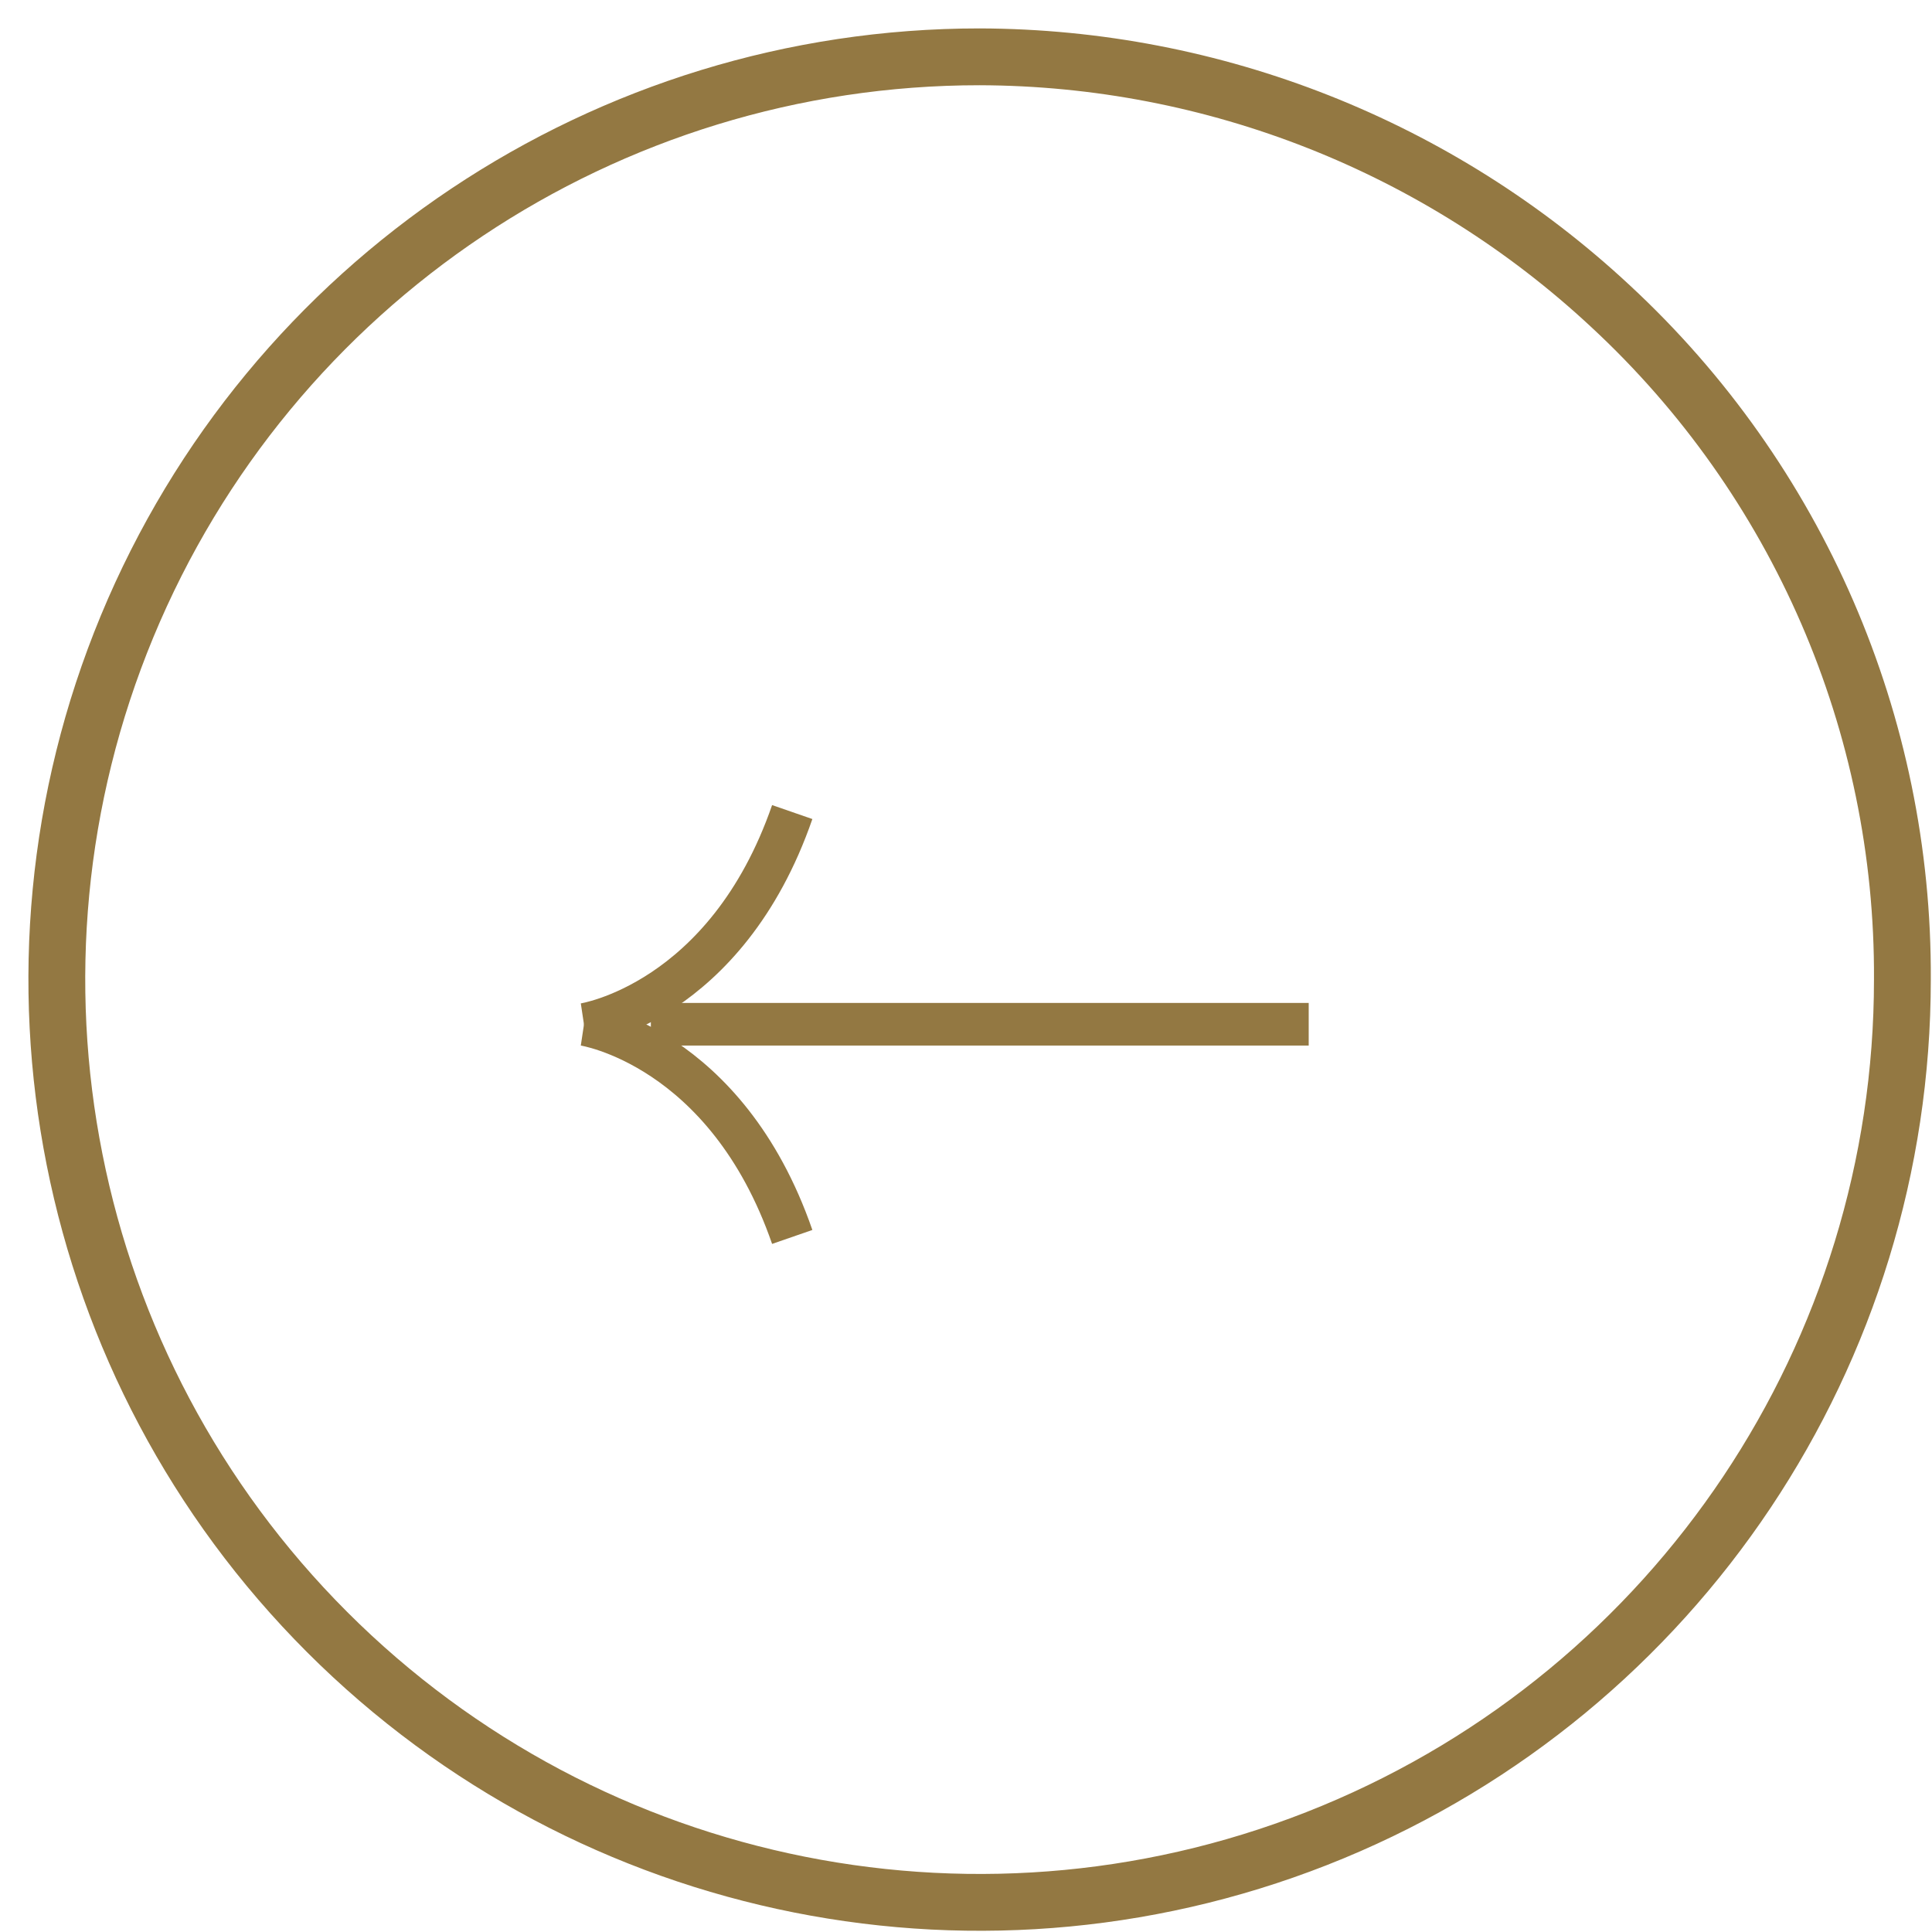 <?xml version="1.0" encoding="UTF-8"?>
<svg width="34px" height="34px" viewBox="0 0 34 34" version="1.1" xmlns="http://www.w3.org/2000/svg" xmlns:xlink="http://www.w3.org/1999/xlink">
    <title>splide-btn-arrow-l</title>
    <g id="Page-1" stroke="none" stroke-width="1" fill="none" fill-rule="evenodd">
        <g id="splide-btn-arrow-l" transform="translate(1, 1)" stroke="#937842">
            <path d="M16.242,0 C20.363,0.012 24.327,1.579 27.342,4.388 C30.64,7.444 32.503,11.743 32.479,16.238 C32.479,22.806 28.522,28.728 22.454,31.242 C16.385,33.756 9.4,32.366 4.756,27.721 C0.112,23.076 -1.277,16.091 1.237,10.023 C3.752,3.955 9.674,-0.001 16.242,0 Z" id="Path_278"></path>
            <g id="splide-arrow" transform="translate(15.654, 17.029) scale(-1, 1) translate(-15.654, -17.029) translate(9.277, 13.291)" stroke-width="0.75">
                <line x1="11.577" y1="3.734" x2="0" y2="3.734" id="Line_70"></line>
                <path d="M12.754,3.738 C12.754,3.738 10.254,4.114 9.089,7.477" id="Path_11"></path>
                <path d="M12.754,3.738 C12.754,3.738 10.254,3.363 9.089,0" id="Path_12"></path>
            </g>
        </g>
    </g>
</svg>
